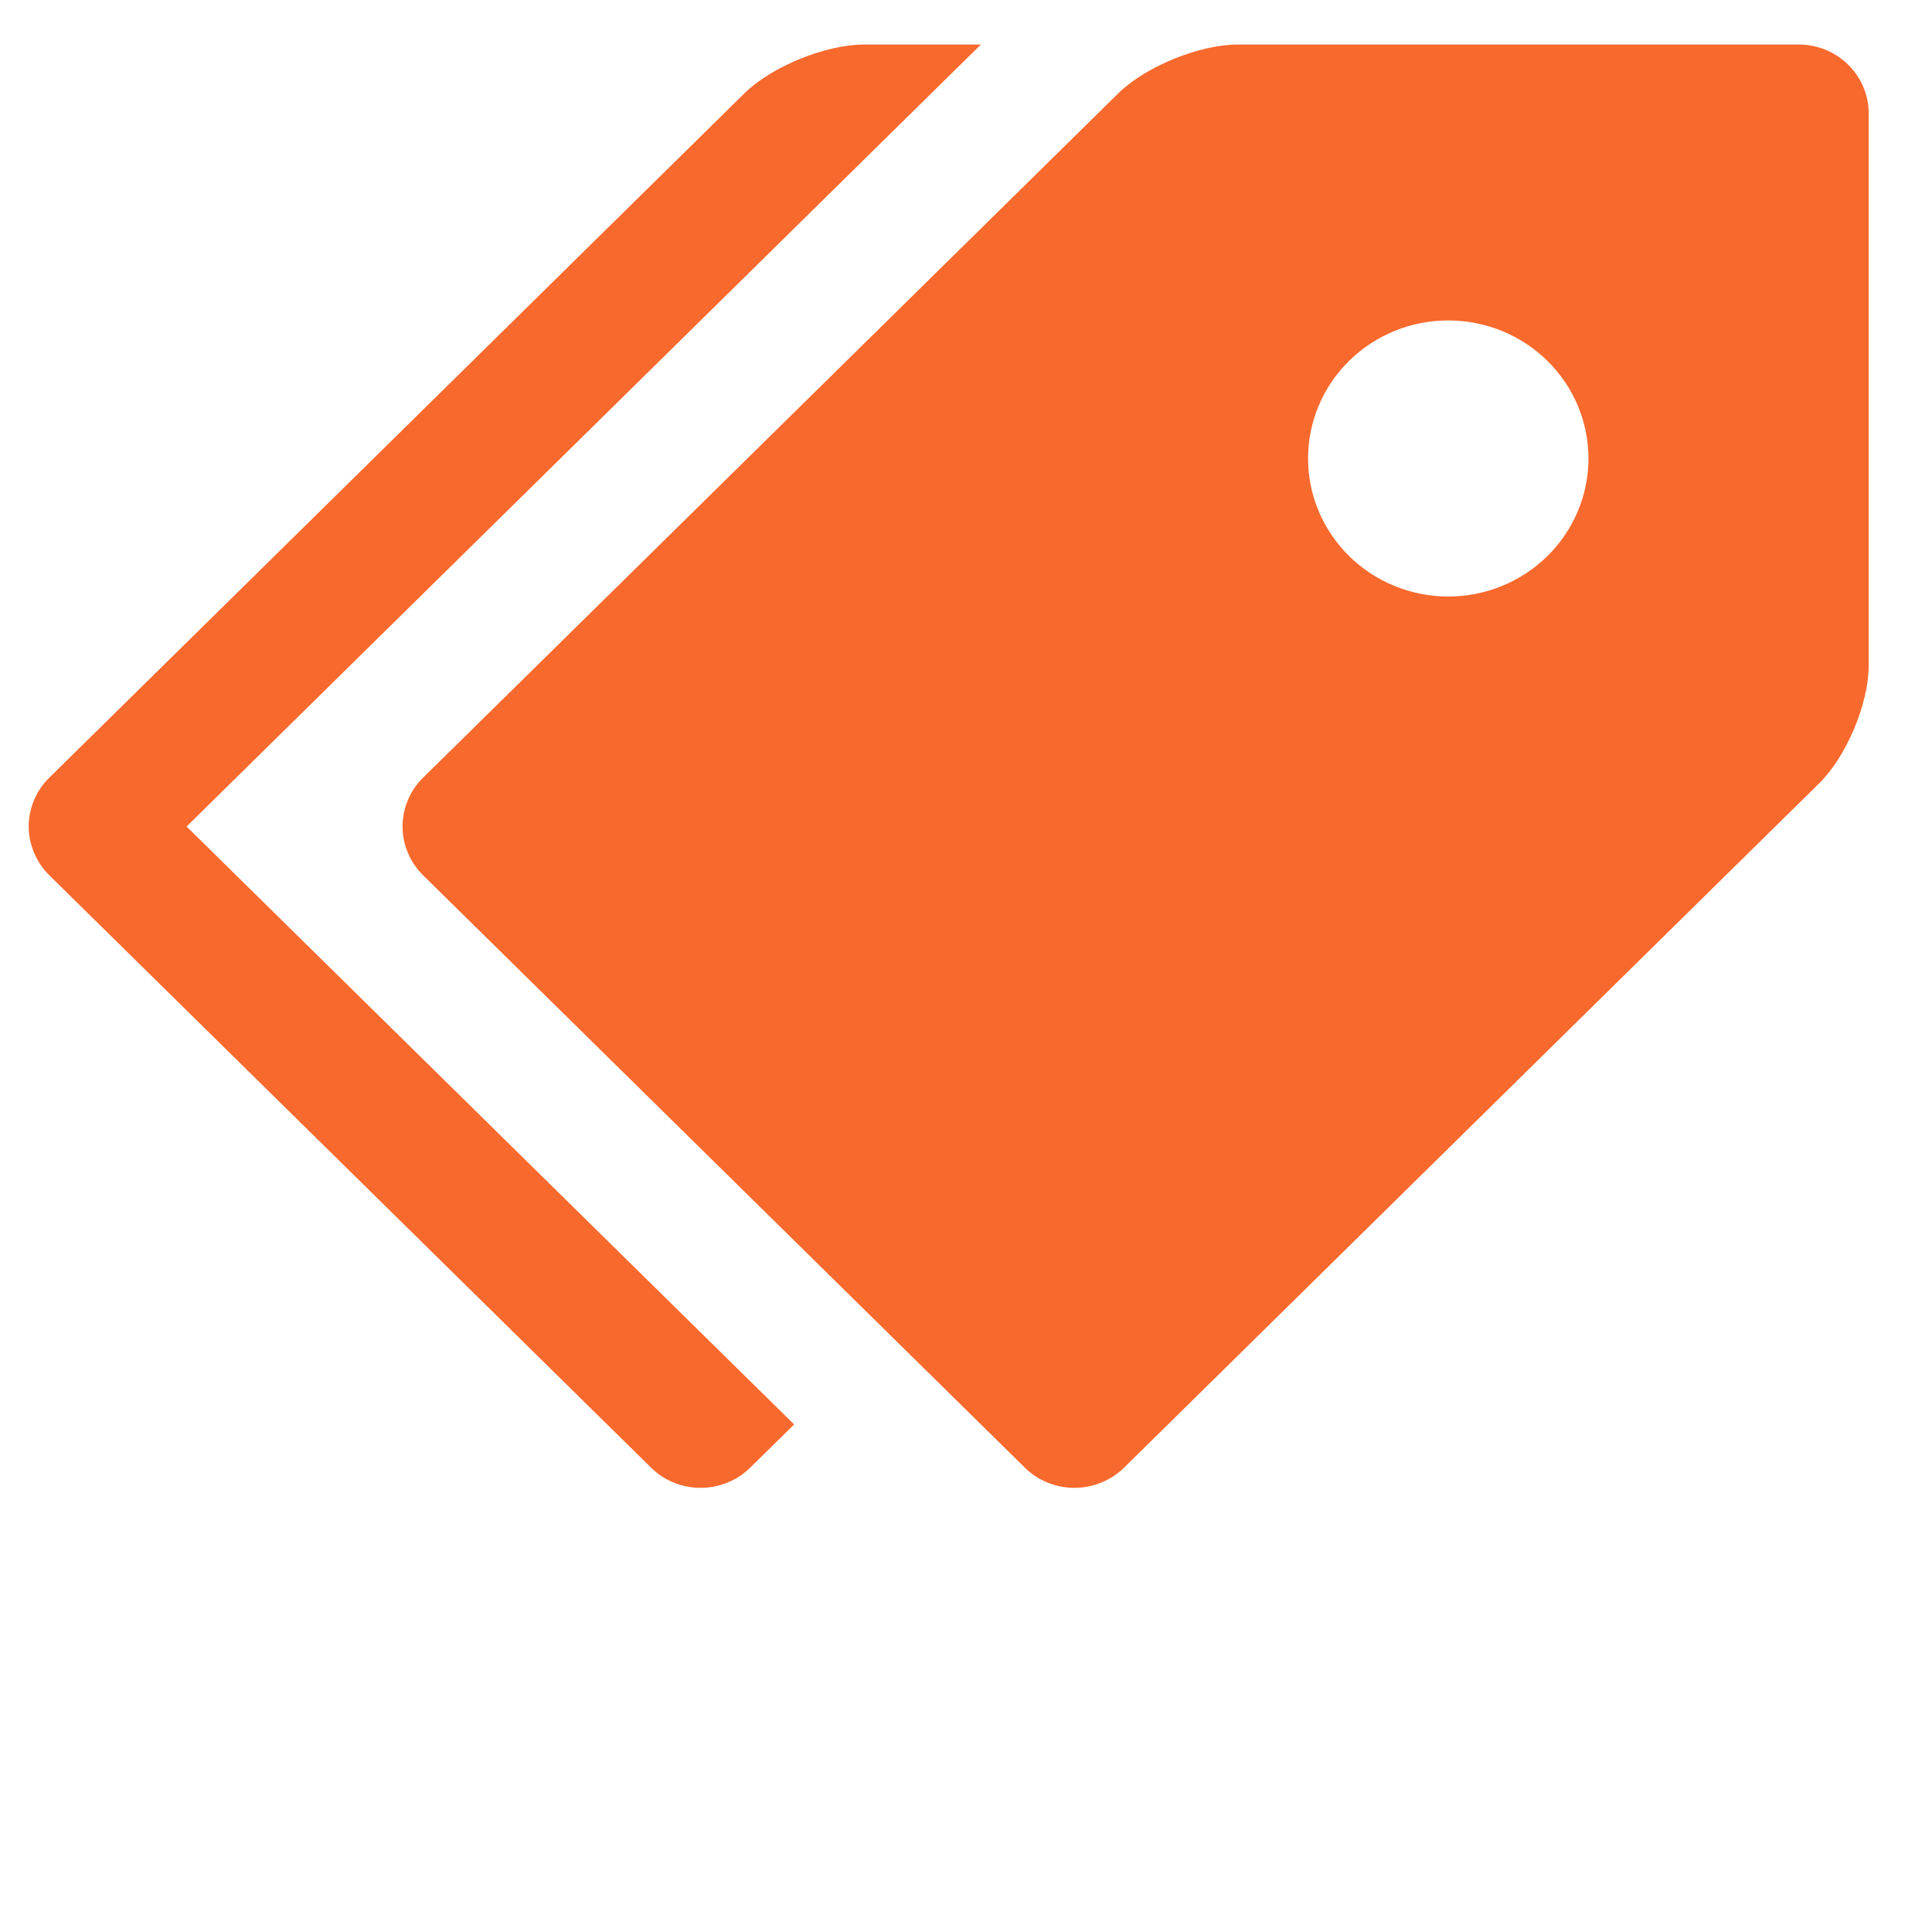 <?xml version="1.0" encoding="UTF-8"?> <svg xmlns="http://www.w3.org/2000/svg" width="21" height="21" viewBox="0 0 21 21" fill="none"><path d="M19.551 0.484H13.456C13.037 0.484 12.451 0.723 12.156 1.014L4.599 8.453C4.528 8.522 4.472 8.605 4.434 8.696C4.395 8.787 4.376 8.885 4.376 8.983C4.376 9.082 4.395 9.179 4.434 9.27C4.472 9.361 4.528 9.444 4.599 9.514L11.14 15.953C11.21 16.022 11.294 16.078 11.387 16.115C11.479 16.153 11.579 16.172 11.679 16.172C11.779 16.172 11.878 16.153 11.97 16.115C12.063 16.078 12.147 16.022 12.218 15.953L19.774 8.514C20.071 8.222 20.312 7.646 20.312 7.234V1.234C20.312 1.035 20.232 0.844 20.089 0.703C19.947 0.563 19.753 0.484 19.551 0.484ZM15.741 6.484C15.541 6.484 15.343 6.445 15.158 6.369C14.973 6.294 14.805 6.183 14.664 6.044C14.522 5.904 14.41 5.739 14.334 5.557C14.257 5.375 14.218 5.18 14.218 4.983C14.218 4.786 14.257 4.591 14.334 4.408C14.411 4.226 14.523 4.061 14.665 3.922C14.806 3.783 14.974 3.672 15.159 3.597C15.344 3.521 15.542 3.483 15.742 3.483C16.147 3.483 16.534 3.641 16.82 3.923C17.106 4.204 17.266 4.586 17.266 4.984C17.266 5.382 17.105 5.763 16.819 6.045C16.533 6.326 16.146 6.484 15.741 6.484Z" fill="#F8692D"></path><path d="M2.028 8.984L10.662 0.484H9.393C8.974 0.484 8.388 0.723 8.092 1.014L0.536 8.453C0.465 8.522 0.409 8.605 0.371 8.696C0.332 8.787 0.312 8.885 0.312 8.983C0.312 9.082 0.332 9.179 0.371 9.27C0.409 9.361 0.465 9.444 0.536 9.514L7.077 15.953C7.147 16.022 7.231 16.078 7.324 16.115C7.416 16.153 7.515 16.172 7.615 16.172C7.716 16.172 7.815 16.153 7.907 16.115C8 16.078 8.084 16.022 8.154 15.953L8.632 15.483L2.028 8.984Z" fill="#F8692D"></path></svg> 